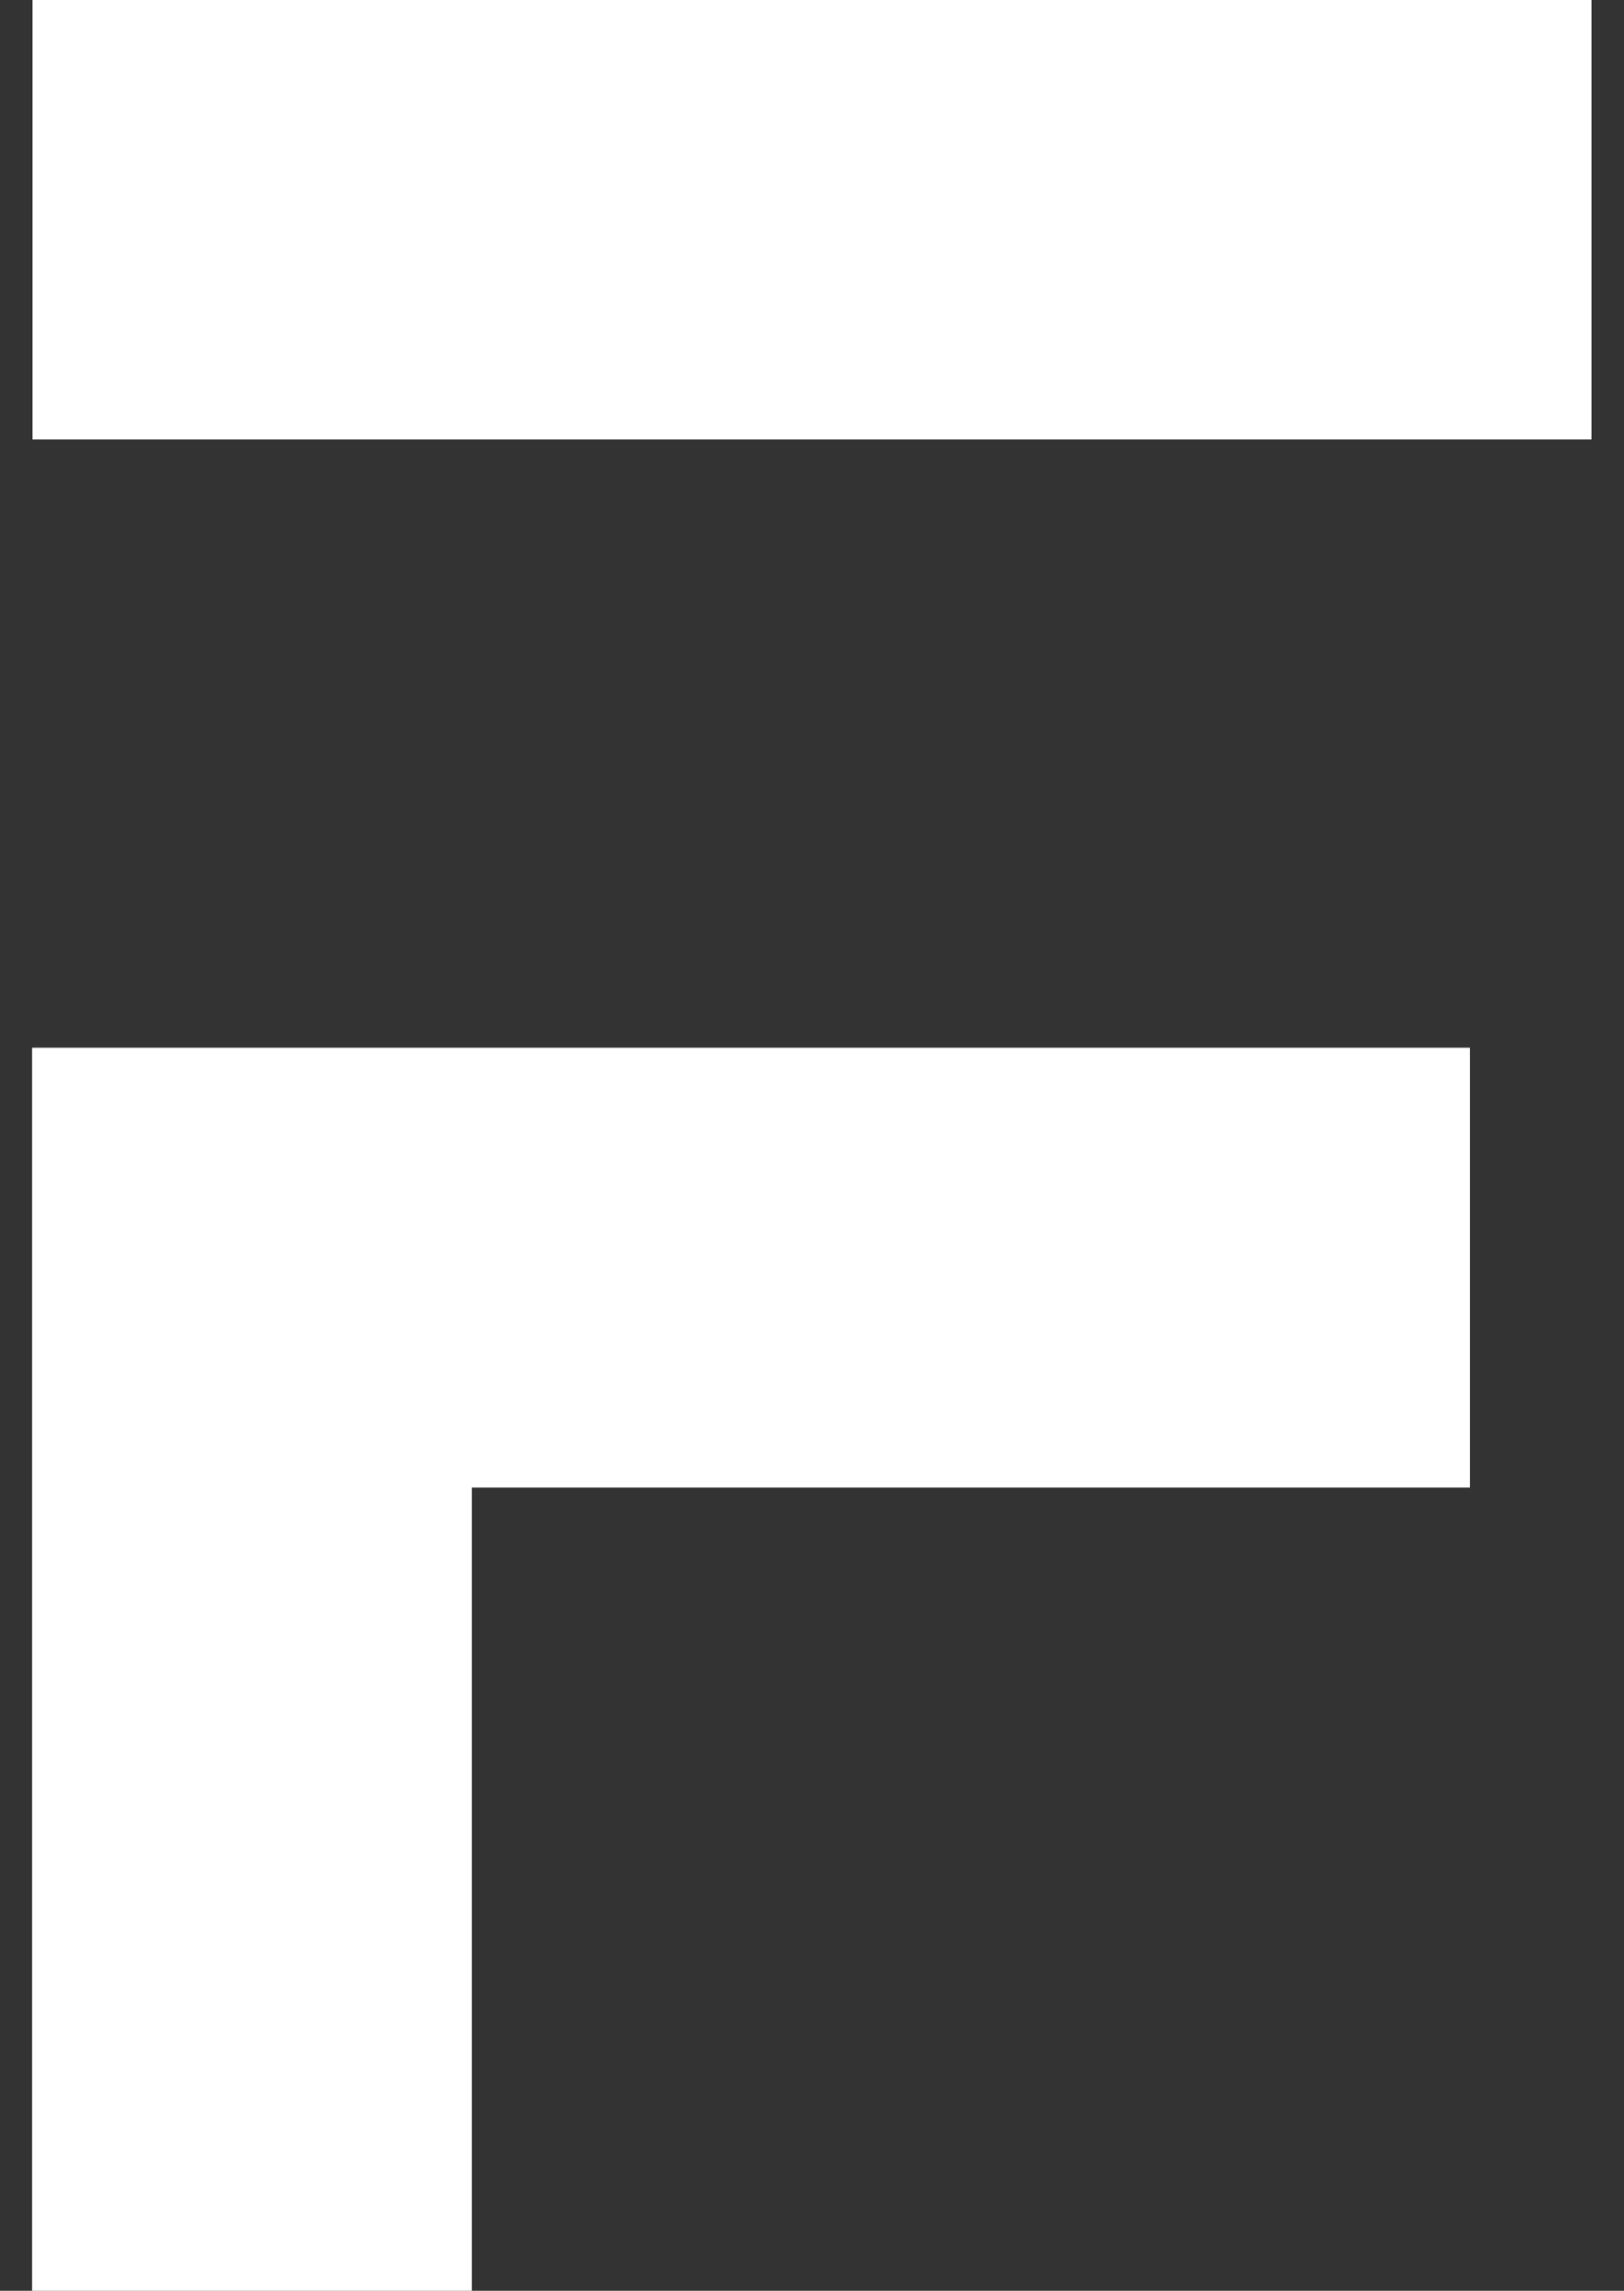 <svg width="39" height="55" viewBox="0 0 39 55" fill="none" xmlns="http://www.w3.org/2000/svg">
    <rect x="0" y="0" width="39" height="55" fill="#333333" stroke="none"/>
    <path d="M0.78 5.27H38.22" stroke="white" stroke-width="10.56" />
    <path d="M6.051 55.006L6.051 30.436H35.301" stroke="white" stroke-width="10.56" />
</svg>